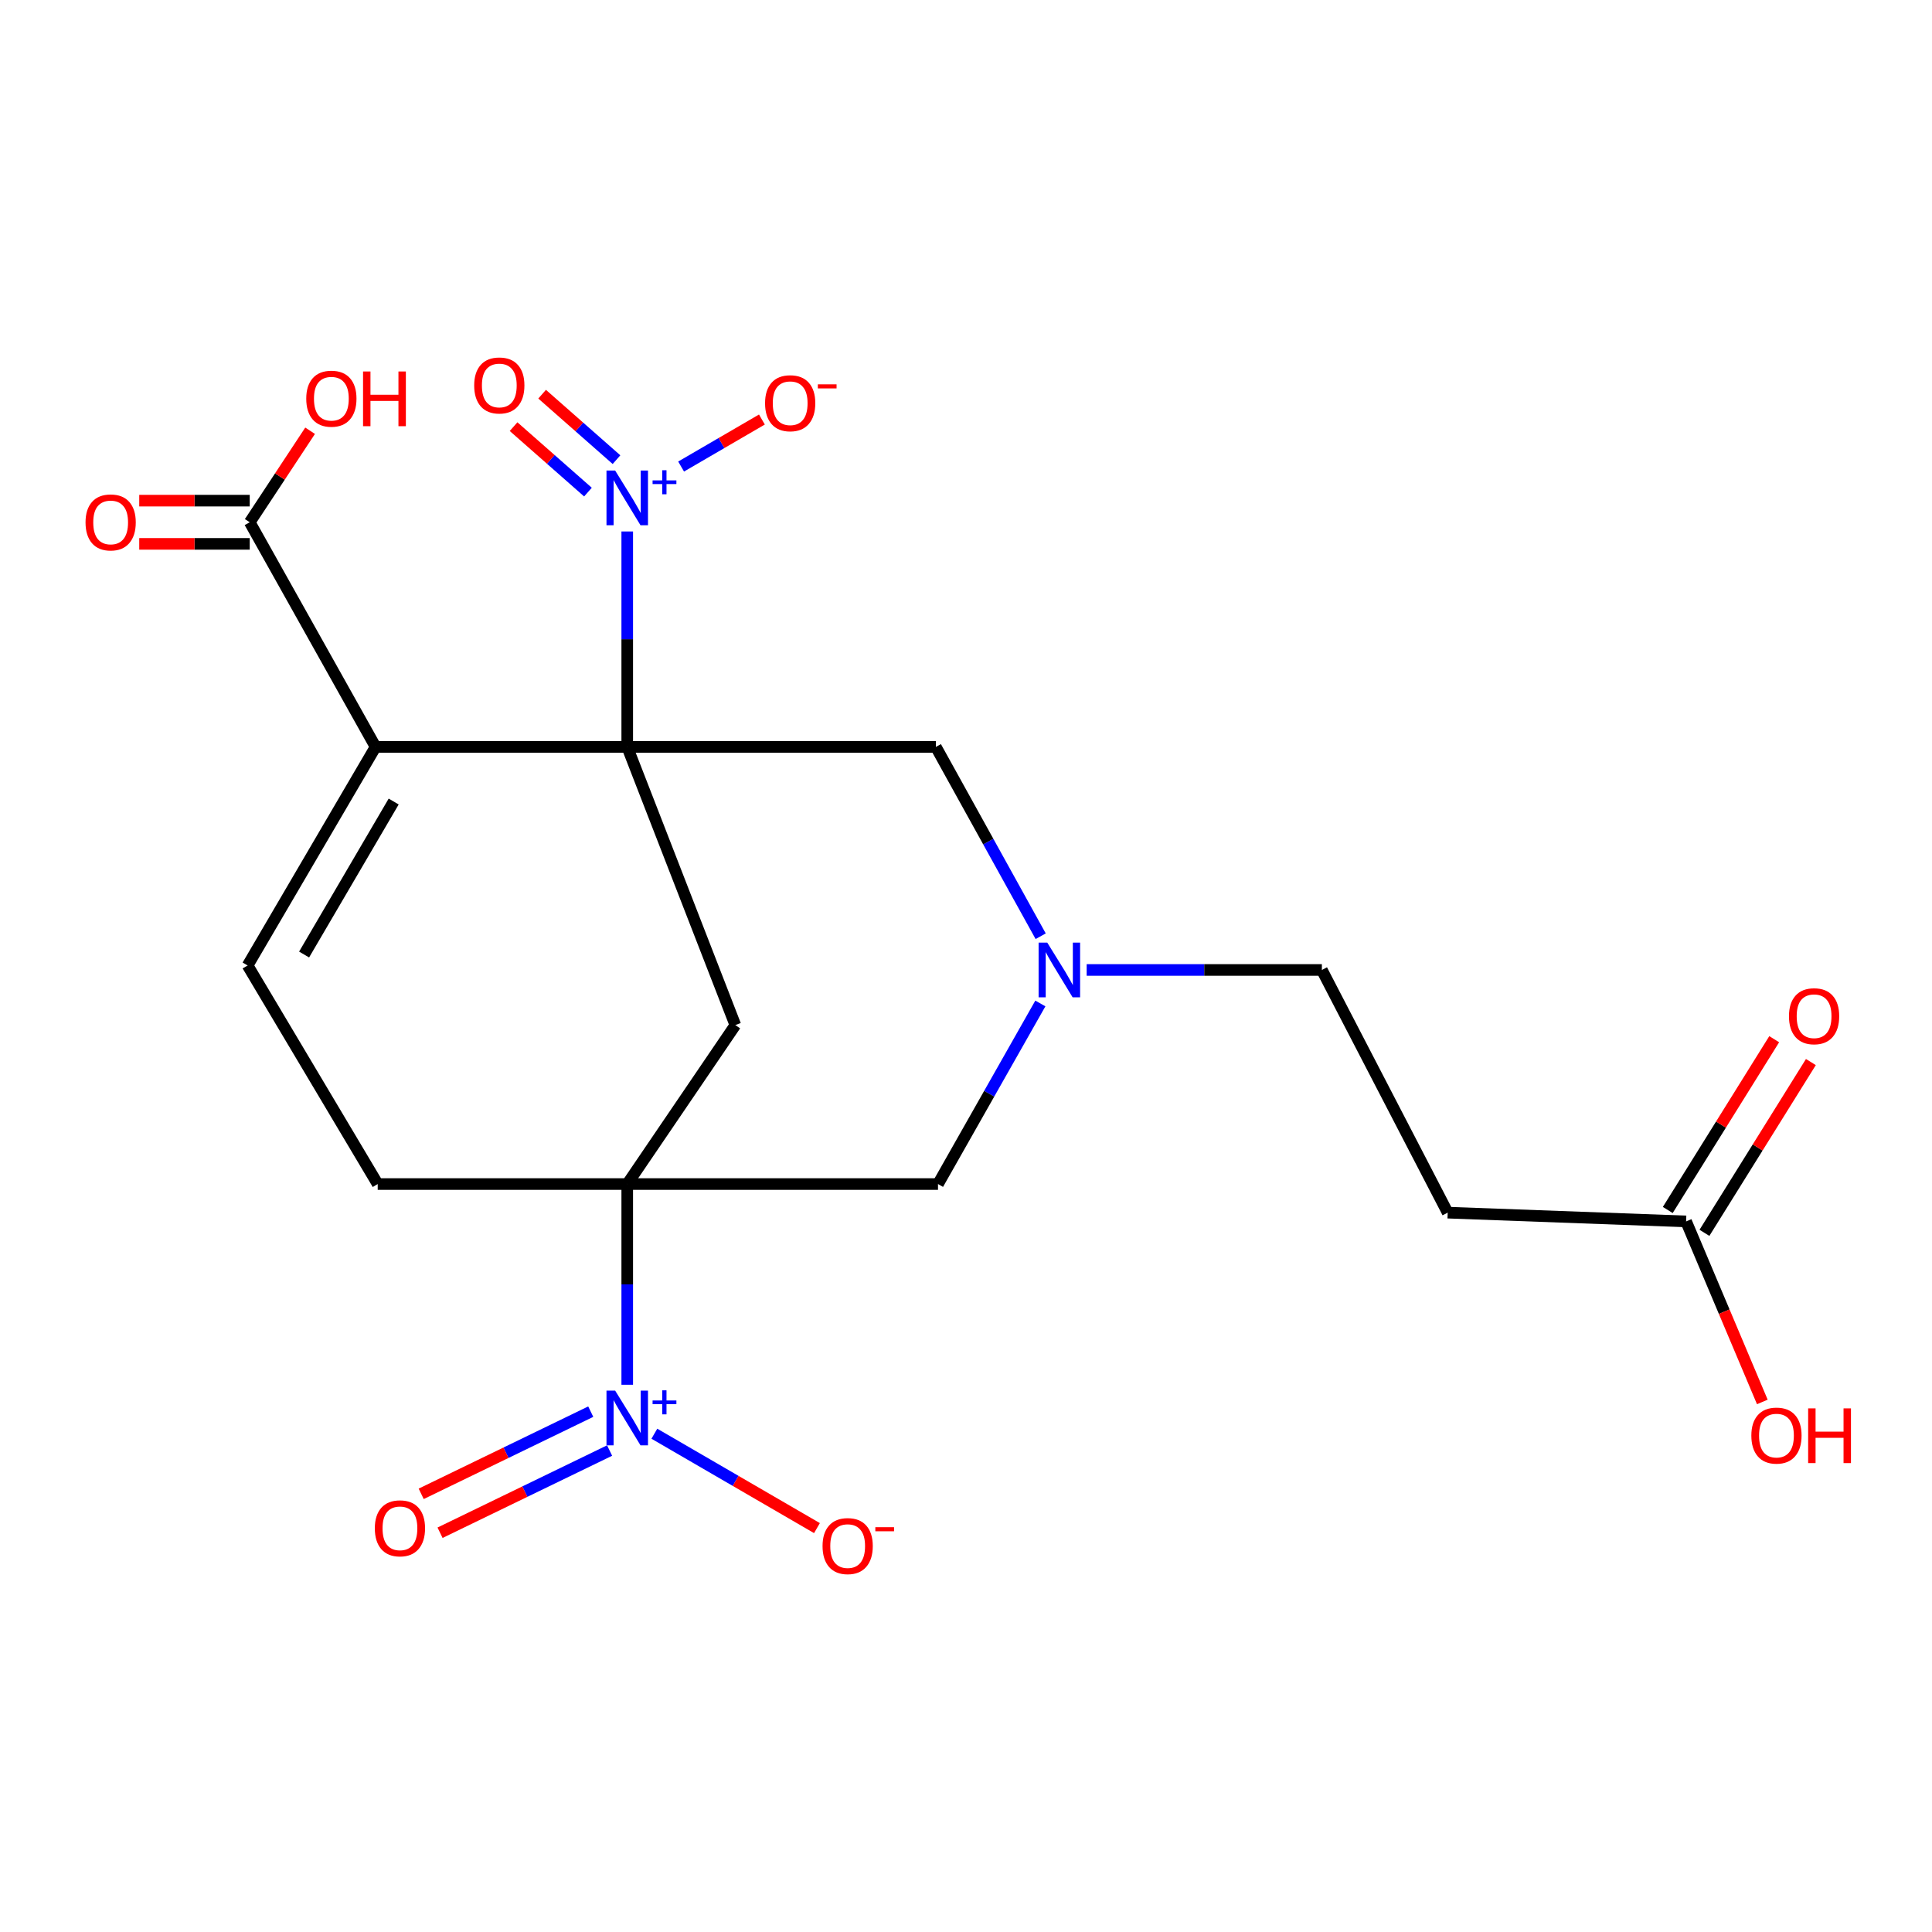 <?xml version='1.0' encoding='iso-8859-1'?>
<svg version='1.1' baseProfile='full'
              xmlns='http://www.w3.org/2000/svg'
                      xmlns:rdkit='http://www.rdkit.org/xml'
                      xmlns:xlink='http://www.w3.org/1999/xlink'
                  xml:space='preserve'
width='1000px' height='1000px' viewBox='0 0 1000 1000'>
<!-- END OF HEADER -->
<rect style='opacity:1.0;fill:#FFFFFF;stroke:none' width='1000' height='1000' x='0' y='0'> </rect>
<path class='bond-0' d='M 324.657,386.602 L 194.395,386.602' style='fill:none;fill-rule:evenodd;stroke:#000000;stroke-width:6px;stroke-linecap:butt;stroke-linejoin:miter;stroke-opacity:1' />
<path class='bond-2' d='M 324.657,386.602 L 324.657,330.846' style='fill:none;fill-rule:evenodd;stroke:#000000;stroke-width:6px;stroke-linecap:butt;stroke-linejoin:miter;stroke-opacity:1' />
<path class='bond-2' d='M 324.657,330.846 L 324.657,275.089' style='fill:none;fill-rule:evenodd;stroke:#0000FF;stroke-width:6px;stroke-linecap:butt;stroke-linejoin:miter;stroke-opacity:1' />
<path class='bond-4' d='M 324.657,386.602 L 380.61,530.585' style='fill:none;fill-rule:evenodd;stroke:#000000;stroke-width:6px;stroke-linecap:butt;stroke-linejoin:miter;stroke-opacity:1' />
<path class='bond-8' d='M 324.657,386.602 L 484.399,386.602' style='fill:none;fill-rule:evenodd;stroke:#000000;stroke-width:6px;stroke-linecap:butt;stroke-linejoin:miter;stroke-opacity:1' />
<path class='bond-5' d='M 194.395,386.602 L 128.164,499.725' style='fill:none;fill-rule:evenodd;stroke:#000000;stroke-width:6px;stroke-linecap:butt;stroke-linejoin:miter;stroke-opacity:1' />
<path class='bond-5' d='M 203.766,414.873 L 157.404,494.06' style='fill:none;fill-rule:evenodd;stroke:#000000;stroke-width:6px;stroke-linecap:butt;stroke-linejoin:miter;stroke-opacity:1' />
<path class='bond-6' d='M 194.395,386.602 L 129.257,270.322' style='fill:none;fill-rule:evenodd;stroke:#000000;stroke-width:6px;stroke-linecap:butt;stroke-linejoin:miter;stroke-opacity:1' />
<path class='bond-1' d='M 324.657,612.861 L 380.61,530.585' style='fill:none;fill-rule:evenodd;stroke:#000000;stroke-width:6px;stroke-linecap:butt;stroke-linejoin:miter;stroke-opacity:1' />
<path class='bond-3' d='M 324.657,612.861 L 324.657,664.807' style='fill:none;fill-rule:evenodd;stroke:#000000;stroke-width:6px;stroke-linecap:butt;stroke-linejoin:miter;stroke-opacity:1' />
<path class='bond-3' d='M 324.657,664.807 L 324.657,716.752' style='fill:none;fill-rule:evenodd;stroke:#0000FF;stroke-width:6px;stroke-linecap:butt;stroke-linejoin:miter;stroke-opacity:1' />
<path class='bond-10' d='M 324.657,612.861 L 195.501,612.861' style='fill:none;fill-rule:evenodd;stroke:#000000;stroke-width:6px;stroke-linecap:butt;stroke-linejoin:miter;stroke-opacity:1' />
<path class='bond-22' d='M 324.657,612.861 L 485.506,612.861' style='fill:none;fill-rule:evenodd;stroke:#000000;stroke-width:6px;stroke-linecap:butt;stroke-linejoin:miter;stroke-opacity:1' />
<path class='bond-12' d='M 352.541,241.48 L 373.452,229.311' style='fill:none;fill-rule:evenodd;stroke:#0000FF;stroke-width:6px;stroke-linecap:butt;stroke-linejoin:miter;stroke-opacity:1' />
<path class='bond-12' d='M 373.452,229.311 L 394.363,217.142' style='fill:none;fill-rule:evenodd;stroke:#FF0000;stroke-width:6px;stroke-linecap:butt;stroke-linejoin:miter;stroke-opacity:1' />
<path class='bond-15' d='M 319.101,237.917 L 299.852,220.976' style='fill:none;fill-rule:evenodd;stroke:#0000FF;stroke-width:6px;stroke-linecap:butt;stroke-linejoin:miter;stroke-opacity:1' />
<path class='bond-15' d='M 299.852,220.976 L 280.602,204.035' style='fill:none;fill-rule:evenodd;stroke:#FF0000;stroke-width:6px;stroke-linecap:butt;stroke-linejoin:miter;stroke-opacity:1' />
<path class='bond-15' d='M 304.322,254.711 L 285.072,237.77' style='fill:none;fill-rule:evenodd;stroke:#0000FF;stroke-width:6px;stroke-linecap:butt;stroke-linejoin:miter;stroke-opacity:1' />
<path class='bond-15' d='M 285.072,237.77 L 265.823,220.829' style='fill:none;fill-rule:evenodd;stroke:#FF0000;stroke-width:6px;stroke-linecap:butt;stroke-linejoin:miter;stroke-opacity:1' />
<path class='bond-13' d='M 338.695,742.088 L 380.776,766.516' style='fill:none;fill-rule:evenodd;stroke:#0000FF;stroke-width:6px;stroke-linecap:butt;stroke-linejoin:miter;stroke-opacity:1' />
<path class='bond-13' d='M 380.776,766.516 L 422.858,790.945' style='fill:none;fill-rule:evenodd;stroke:#FF0000;stroke-width:6px;stroke-linecap:butt;stroke-linejoin:miter;stroke-opacity:1' />
<path class='bond-16' d='M 305.769,730.665 L 261.889,751.937' style='fill:none;fill-rule:evenodd;stroke:#0000FF;stroke-width:6px;stroke-linecap:butt;stroke-linejoin:miter;stroke-opacity:1' />
<path class='bond-16' d='M 261.889,751.937 L 218.009,773.21' style='fill:none;fill-rule:evenodd;stroke:#FF0000;stroke-width:6px;stroke-linecap:butt;stroke-linejoin:miter;stroke-opacity:1' />
<path class='bond-16' d='M 315.528,750.795 L 271.648,772.068' style='fill:none;fill-rule:evenodd;stroke:#0000FF;stroke-width:6px;stroke-linecap:butt;stroke-linejoin:miter;stroke-opacity:1' />
<path class='bond-16' d='M 271.648,772.068 L 227.768,793.34' style='fill:none;fill-rule:evenodd;stroke:#FF0000;stroke-width:6px;stroke-linecap:butt;stroke-linejoin:miter;stroke-opacity:1' />
<path class='bond-23' d='M 128.164,499.725 L 195.501,612.861' style='fill:none;fill-rule:evenodd;stroke:#000000;stroke-width:6px;stroke-linecap:butt;stroke-linejoin:miter;stroke-opacity:1' />
<path class='bond-17' d='M 129.257,259.136 L 100.664,259.136' style='fill:none;fill-rule:evenodd;stroke:#000000;stroke-width:6px;stroke-linecap:butt;stroke-linejoin:miter;stroke-opacity:1' />
<path class='bond-17' d='M 100.664,259.136 L 72.072,259.136' style='fill:none;fill-rule:evenodd;stroke:#FF0000;stroke-width:6px;stroke-linecap:butt;stroke-linejoin:miter;stroke-opacity:1' />
<path class='bond-17' d='M 129.257,281.507 L 100.664,281.507' style='fill:none;fill-rule:evenodd;stroke:#000000;stroke-width:6px;stroke-linecap:butt;stroke-linejoin:miter;stroke-opacity:1' />
<path class='bond-17' d='M 100.664,281.507 L 72.072,281.507' style='fill:none;fill-rule:evenodd;stroke:#FF0000;stroke-width:6px;stroke-linecap:butt;stroke-linejoin:miter;stroke-opacity:1' />
<path class='bond-20' d='M 129.257,270.322 L 144.883,246.639' style='fill:none;fill-rule:evenodd;stroke:#000000;stroke-width:6px;stroke-linecap:butt;stroke-linejoin:miter;stroke-opacity:1' />
<path class='bond-20' d='M 144.883,246.639 L 160.509,222.956' style='fill:none;fill-rule:evenodd;stroke:#FF0000;stroke-width:6px;stroke-linecap:butt;stroke-linejoin:miter;stroke-opacity:1' />
<path class='bond-7' d='M 538.652,484.591 L 511.526,435.596' style='fill:none;fill-rule:evenodd;stroke:#0000FF;stroke-width:6px;stroke-linecap:butt;stroke-linejoin:miter;stroke-opacity:1' />
<path class='bond-7' d='M 511.526,435.596 L 484.399,386.602' style='fill:none;fill-rule:evenodd;stroke:#000000;stroke-width:6px;stroke-linecap:butt;stroke-linejoin:miter;stroke-opacity:1' />
<path class='bond-9' d='M 538.487,519.394 L 511.996,566.128' style='fill:none;fill-rule:evenodd;stroke:#0000FF;stroke-width:6px;stroke-linecap:butt;stroke-linejoin:miter;stroke-opacity:1' />
<path class='bond-9' d='M 511.996,566.128 L 485.506,612.861' style='fill:none;fill-rule:evenodd;stroke:#000000;stroke-width:6px;stroke-linecap:butt;stroke-linejoin:miter;stroke-opacity:1' />
<path class='bond-18' d='M 562.456,502.05 L 623.327,502.05' style='fill:none;fill-rule:evenodd;stroke:#0000FF;stroke-width:6px;stroke-linecap:butt;stroke-linejoin:miter;stroke-opacity:1' />
<path class='bond-18' d='M 623.327,502.05 L 684.199,502.05' style='fill:none;fill-rule:evenodd;stroke:#000000;stroke-width:6px;stroke-linecap:butt;stroke-linejoin:miter;stroke-opacity:1' />
<path class='bond-11' d='M 872.725,632.2 L 749.324,627.664' style='fill:none;fill-rule:evenodd;stroke:#000000;stroke-width:6px;stroke-linecap:butt;stroke-linejoin:miter;stroke-opacity:1' />
<path class='bond-19' d='M 882.218,638.116 L 909.765,593.918' style='fill:none;fill-rule:evenodd;stroke:#000000;stroke-width:6px;stroke-linecap:butt;stroke-linejoin:miter;stroke-opacity:1' />
<path class='bond-19' d='M 909.765,593.918 L 937.311,549.72' style='fill:none;fill-rule:evenodd;stroke:#FF0000;stroke-width:6px;stroke-linecap:butt;stroke-linejoin:miter;stroke-opacity:1' />
<path class='bond-19' d='M 863.233,626.284 L 890.779,582.085' style='fill:none;fill-rule:evenodd;stroke:#000000;stroke-width:6px;stroke-linecap:butt;stroke-linejoin:miter;stroke-opacity:1' />
<path class='bond-19' d='M 890.779,582.085 L 918.326,537.887' style='fill:none;fill-rule:evenodd;stroke:#FF0000;stroke-width:6px;stroke-linecap:butt;stroke-linejoin:miter;stroke-opacity:1' />
<path class='bond-21' d='M 872.725,632.2 L 892.452,678.924' style='fill:none;fill-rule:evenodd;stroke:#000000;stroke-width:6px;stroke-linecap:butt;stroke-linejoin:miter;stroke-opacity:1' />
<path class='bond-21' d='M 892.452,678.924 L 912.179,725.648' style='fill:none;fill-rule:evenodd;stroke:#FF0000;stroke-width:6px;stroke-linecap:butt;stroke-linejoin:miter;stroke-opacity:1' />
<path class='bond-14' d='M 749.324,627.664 L 684.199,502.05' style='fill:none;fill-rule:evenodd;stroke:#000000;stroke-width:6px;stroke-linecap:butt;stroke-linejoin:miter;stroke-opacity:1' />
<path  class='atom-3' d='M 318.397 243.547
L 327.677 258.547
Q 328.597 260.027, 330.077 262.707
Q 331.557 265.387, 331.637 265.547
L 331.637 243.547
L 335.397 243.547
L 335.397 271.867
L 331.517 271.867
L 321.557 255.467
Q 320.397 253.547, 319.157 251.347
Q 317.957 249.147, 317.597 248.467
L 317.597 271.867
L 313.917 271.867
L 313.917 243.547
L 318.397 243.547
' fill='#0000FF'/>
<path  class='atom-3' d='M 337.773 248.652
L 342.762 248.652
L 342.762 243.398
L 344.98 243.398
L 344.98 248.652
L 350.102 248.652
L 350.102 250.552
L 344.98 250.552
L 344.98 255.832
L 342.762 255.832
L 342.762 250.552
L 337.773 250.552
L 337.773 248.652
' fill='#0000FF'/>
<path  class='atom-4' d='M 318.397 719.779
L 327.677 734.779
Q 328.597 736.259, 330.077 738.939
Q 331.557 741.619, 331.637 741.779
L 331.637 719.779
L 335.397 719.779
L 335.397 748.099
L 331.517 748.099
L 321.557 731.699
Q 320.397 729.779, 319.157 727.579
Q 317.957 725.379, 317.597 724.699
L 317.597 748.099
L 313.917 748.099
L 313.917 719.779
L 318.397 719.779
' fill='#0000FF'/>
<path  class='atom-4' d='M 337.773 724.884
L 342.762 724.884
L 342.762 719.63
L 344.98 719.63
L 344.98 724.884
L 350.102 724.884
L 350.102 726.785
L 344.98 726.785
L 344.98 732.065
L 342.762 732.065
L 342.762 726.785
L 337.773 726.785
L 337.773 724.884
' fill='#0000FF'/>
<path  class='atom-8' d='M 542.059 487.89
L 551.339 502.89
Q 552.259 504.37, 553.739 507.05
Q 555.219 509.73, 555.299 509.89
L 555.299 487.89
L 559.059 487.89
L 559.059 516.21
L 555.179 516.21
L 545.219 499.81
Q 544.059 497.89, 542.819 495.69
Q 541.619 493.49, 541.259 492.81
L 541.259 516.21
L 537.579 516.21
L 537.579 487.89
L 542.059 487.89
' fill='#0000FF'/>
<path  class='atom-13' d='M 395.996 208.707
Q 395.996 201.907, 399.356 198.107
Q 402.716 194.307, 408.996 194.307
Q 415.276 194.307, 418.636 198.107
Q 421.996 201.907, 421.996 208.707
Q 421.996 215.587, 418.596 219.507
Q 415.196 223.387, 408.996 223.387
Q 402.756 223.387, 399.356 219.507
Q 395.996 215.627, 395.996 208.707
M 408.996 220.187
Q 413.316 220.187, 415.636 217.307
Q 417.996 214.387, 417.996 208.707
Q 417.996 203.147, 415.636 200.347
Q 413.316 197.507, 408.996 197.507
Q 404.676 197.507, 402.316 200.307
Q 399.996 203.107, 399.996 208.707
Q 399.996 214.427, 402.316 217.307
Q 404.676 220.187, 408.996 220.187
' fill='#FF0000'/>
<path  class='atom-13' d='M 423.316 198.929
L 433.005 198.929
L 433.005 201.041
L 423.316 201.041
L 423.316 198.929
' fill='#FF0000'/>
<path  class='atom-14' d='M 425.75 800.25
Q 425.75 793.45, 429.11 789.65
Q 432.47 785.85, 438.75 785.85
Q 445.03 785.85, 448.39 789.65
Q 451.75 793.45, 451.75 800.25
Q 451.75 807.13, 448.35 811.05
Q 444.95 814.93, 438.75 814.93
Q 432.51 814.93, 429.11 811.05
Q 425.75 807.17, 425.75 800.25
M 438.75 811.73
Q 443.07 811.73, 445.39 808.85
Q 447.75 805.93, 447.75 800.25
Q 447.75 794.69, 445.39 791.89
Q 443.07 789.05, 438.75 789.05
Q 434.43 789.05, 432.07 791.85
Q 429.75 794.65, 429.75 800.25
Q 429.75 805.97, 432.07 808.85
Q 434.43 811.73, 438.75 811.73
' fill='#FF0000'/>
<path  class='atom-14' d='M 453.07 790.473
L 462.759 790.473
L 462.759 792.585
L 453.07 792.585
L 453.07 790.473
' fill='#FF0000'/>
<path  class='atom-16' d='M 245.438 199.51
Q 245.438 192.71, 248.798 188.91
Q 252.158 185.11, 258.438 185.11
Q 264.718 185.11, 268.078 188.91
Q 271.438 192.71, 271.438 199.51
Q 271.438 206.39, 268.038 210.31
Q 264.638 214.19, 258.438 214.19
Q 252.198 214.19, 248.798 210.31
Q 245.438 206.43, 245.438 199.51
M 258.438 210.99
Q 262.758 210.99, 265.078 208.11
Q 267.438 205.19, 267.438 199.51
Q 267.438 193.95, 265.078 191.15
Q 262.758 188.31, 258.438 188.31
Q 254.118 188.31, 251.758 191.11
Q 249.438 193.91, 249.438 199.51
Q 249.438 205.23, 251.758 208.11
Q 254.118 210.99, 258.438 210.99
' fill='#FF0000'/>
<path  class='atom-17' d='M 194.009 791.053
Q 194.009 784.253, 197.369 780.453
Q 200.729 776.653, 207.009 776.653
Q 213.289 776.653, 216.649 780.453
Q 220.009 784.253, 220.009 791.053
Q 220.009 797.933, 216.609 801.853
Q 213.209 805.733, 207.009 805.733
Q 200.769 805.733, 197.369 801.853
Q 194.009 797.973, 194.009 791.053
M 207.009 802.533
Q 211.329 802.533, 213.649 799.653
Q 216.009 796.733, 216.009 791.053
Q 216.009 785.493, 213.649 782.693
Q 211.329 779.853, 207.009 779.853
Q 202.689 779.853, 200.329 782.653
Q 198.009 785.453, 198.009 791.053
Q 198.009 796.773, 200.329 799.653
Q 202.689 802.533, 207.009 802.533
' fill='#FF0000'/>
<path  class='atom-18' d='M 44.272 270.402
Q 44.272 263.602, 47.632 259.802
Q 50.992 256.002, 57.272 256.002
Q 63.552 256.002, 66.912 259.802
Q 70.272 263.602, 70.272 270.402
Q 70.272 277.282, 66.872 281.202
Q 63.472 285.082, 57.272 285.082
Q 51.032 285.082, 47.632 281.202
Q 44.272 277.322, 44.272 270.402
M 57.272 281.882
Q 61.592 281.882, 63.912 279.002
Q 66.272 276.082, 66.272 270.402
Q 66.272 264.842, 63.912 262.042
Q 61.592 259.202, 57.272 259.202
Q 52.952 259.202, 50.592 262.002
Q 48.272 264.802, 48.272 270.402
Q 48.272 276.122, 50.592 279.002
Q 52.952 281.882, 57.272 281.882
' fill='#FF0000'/>
<path  class='atom-20' d='M 925.969 525.992
Q 925.969 519.192, 929.329 515.392
Q 932.689 511.592, 938.969 511.592
Q 945.249 511.592, 948.609 515.392
Q 951.969 519.192, 951.969 525.992
Q 951.969 532.872, 948.569 536.792
Q 945.169 540.672, 938.969 540.672
Q 932.729 540.672, 929.329 536.792
Q 925.969 532.912, 925.969 525.992
M 938.969 537.472
Q 943.289 537.472, 945.609 534.592
Q 947.969 531.672, 947.969 525.992
Q 947.969 520.432, 945.609 517.632
Q 943.289 514.792, 938.969 514.792
Q 934.649 514.792, 932.289 517.592
Q 929.969 520.392, 929.969 525.992
Q 929.969 531.712, 932.289 534.592
Q 934.649 537.472, 938.969 537.472
' fill='#FF0000'/>
<path  class='atom-21' d='M 158.514 206.358
Q 158.514 199.558, 161.874 195.758
Q 165.234 191.958, 171.514 191.958
Q 177.794 191.958, 181.154 195.758
Q 184.514 199.558, 184.514 206.358
Q 184.514 213.238, 181.114 217.158
Q 177.714 221.038, 171.514 221.038
Q 165.274 221.038, 161.874 217.158
Q 158.514 213.278, 158.514 206.358
M 171.514 217.838
Q 175.834 217.838, 178.154 214.958
Q 180.514 212.038, 180.514 206.358
Q 180.514 200.798, 178.154 197.998
Q 175.834 195.158, 171.514 195.158
Q 167.194 195.158, 164.834 197.958
Q 162.514 200.758, 162.514 206.358
Q 162.514 212.078, 164.834 214.958
Q 167.194 217.838, 171.514 217.838
' fill='#FF0000'/>
<path  class='atom-21' d='M 187.914 192.278
L 191.754 192.278
L 191.754 204.318
L 206.234 204.318
L 206.234 192.278
L 210.074 192.278
L 210.074 220.598
L 206.234 220.598
L 206.234 207.518
L 191.754 207.518
L 191.754 220.598
L 187.914 220.598
L 187.914 192.278
' fill='#FF0000'/>
<path  class='atom-22' d='M 906.494 743.055
Q 906.494 736.255, 909.854 732.455
Q 913.214 728.655, 919.494 728.655
Q 925.774 728.655, 929.134 732.455
Q 932.494 736.255, 932.494 743.055
Q 932.494 749.935, 929.094 753.855
Q 925.694 757.735, 919.494 757.735
Q 913.254 757.735, 909.854 753.855
Q 906.494 749.975, 906.494 743.055
M 919.494 754.535
Q 923.814 754.535, 926.134 751.655
Q 928.494 748.735, 928.494 743.055
Q 928.494 737.495, 926.134 734.695
Q 923.814 731.855, 919.494 731.855
Q 915.174 731.855, 912.814 734.655
Q 910.494 737.455, 910.494 743.055
Q 910.494 748.775, 912.814 751.655
Q 915.174 754.535, 919.494 754.535
' fill='#FF0000'/>
<path  class='atom-22' d='M 935.894 728.975
L 939.734 728.975
L 939.734 741.015
L 954.214 741.015
L 954.214 728.975
L 958.054 728.975
L 958.054 757.295
L 954.214 757.295
L 954.214 744.215
L 939.734 744.215
L 939.734 757.295
L 935.894 757.295
L 935.894 728.975
' fill='#FF0000'/>
</svg>
